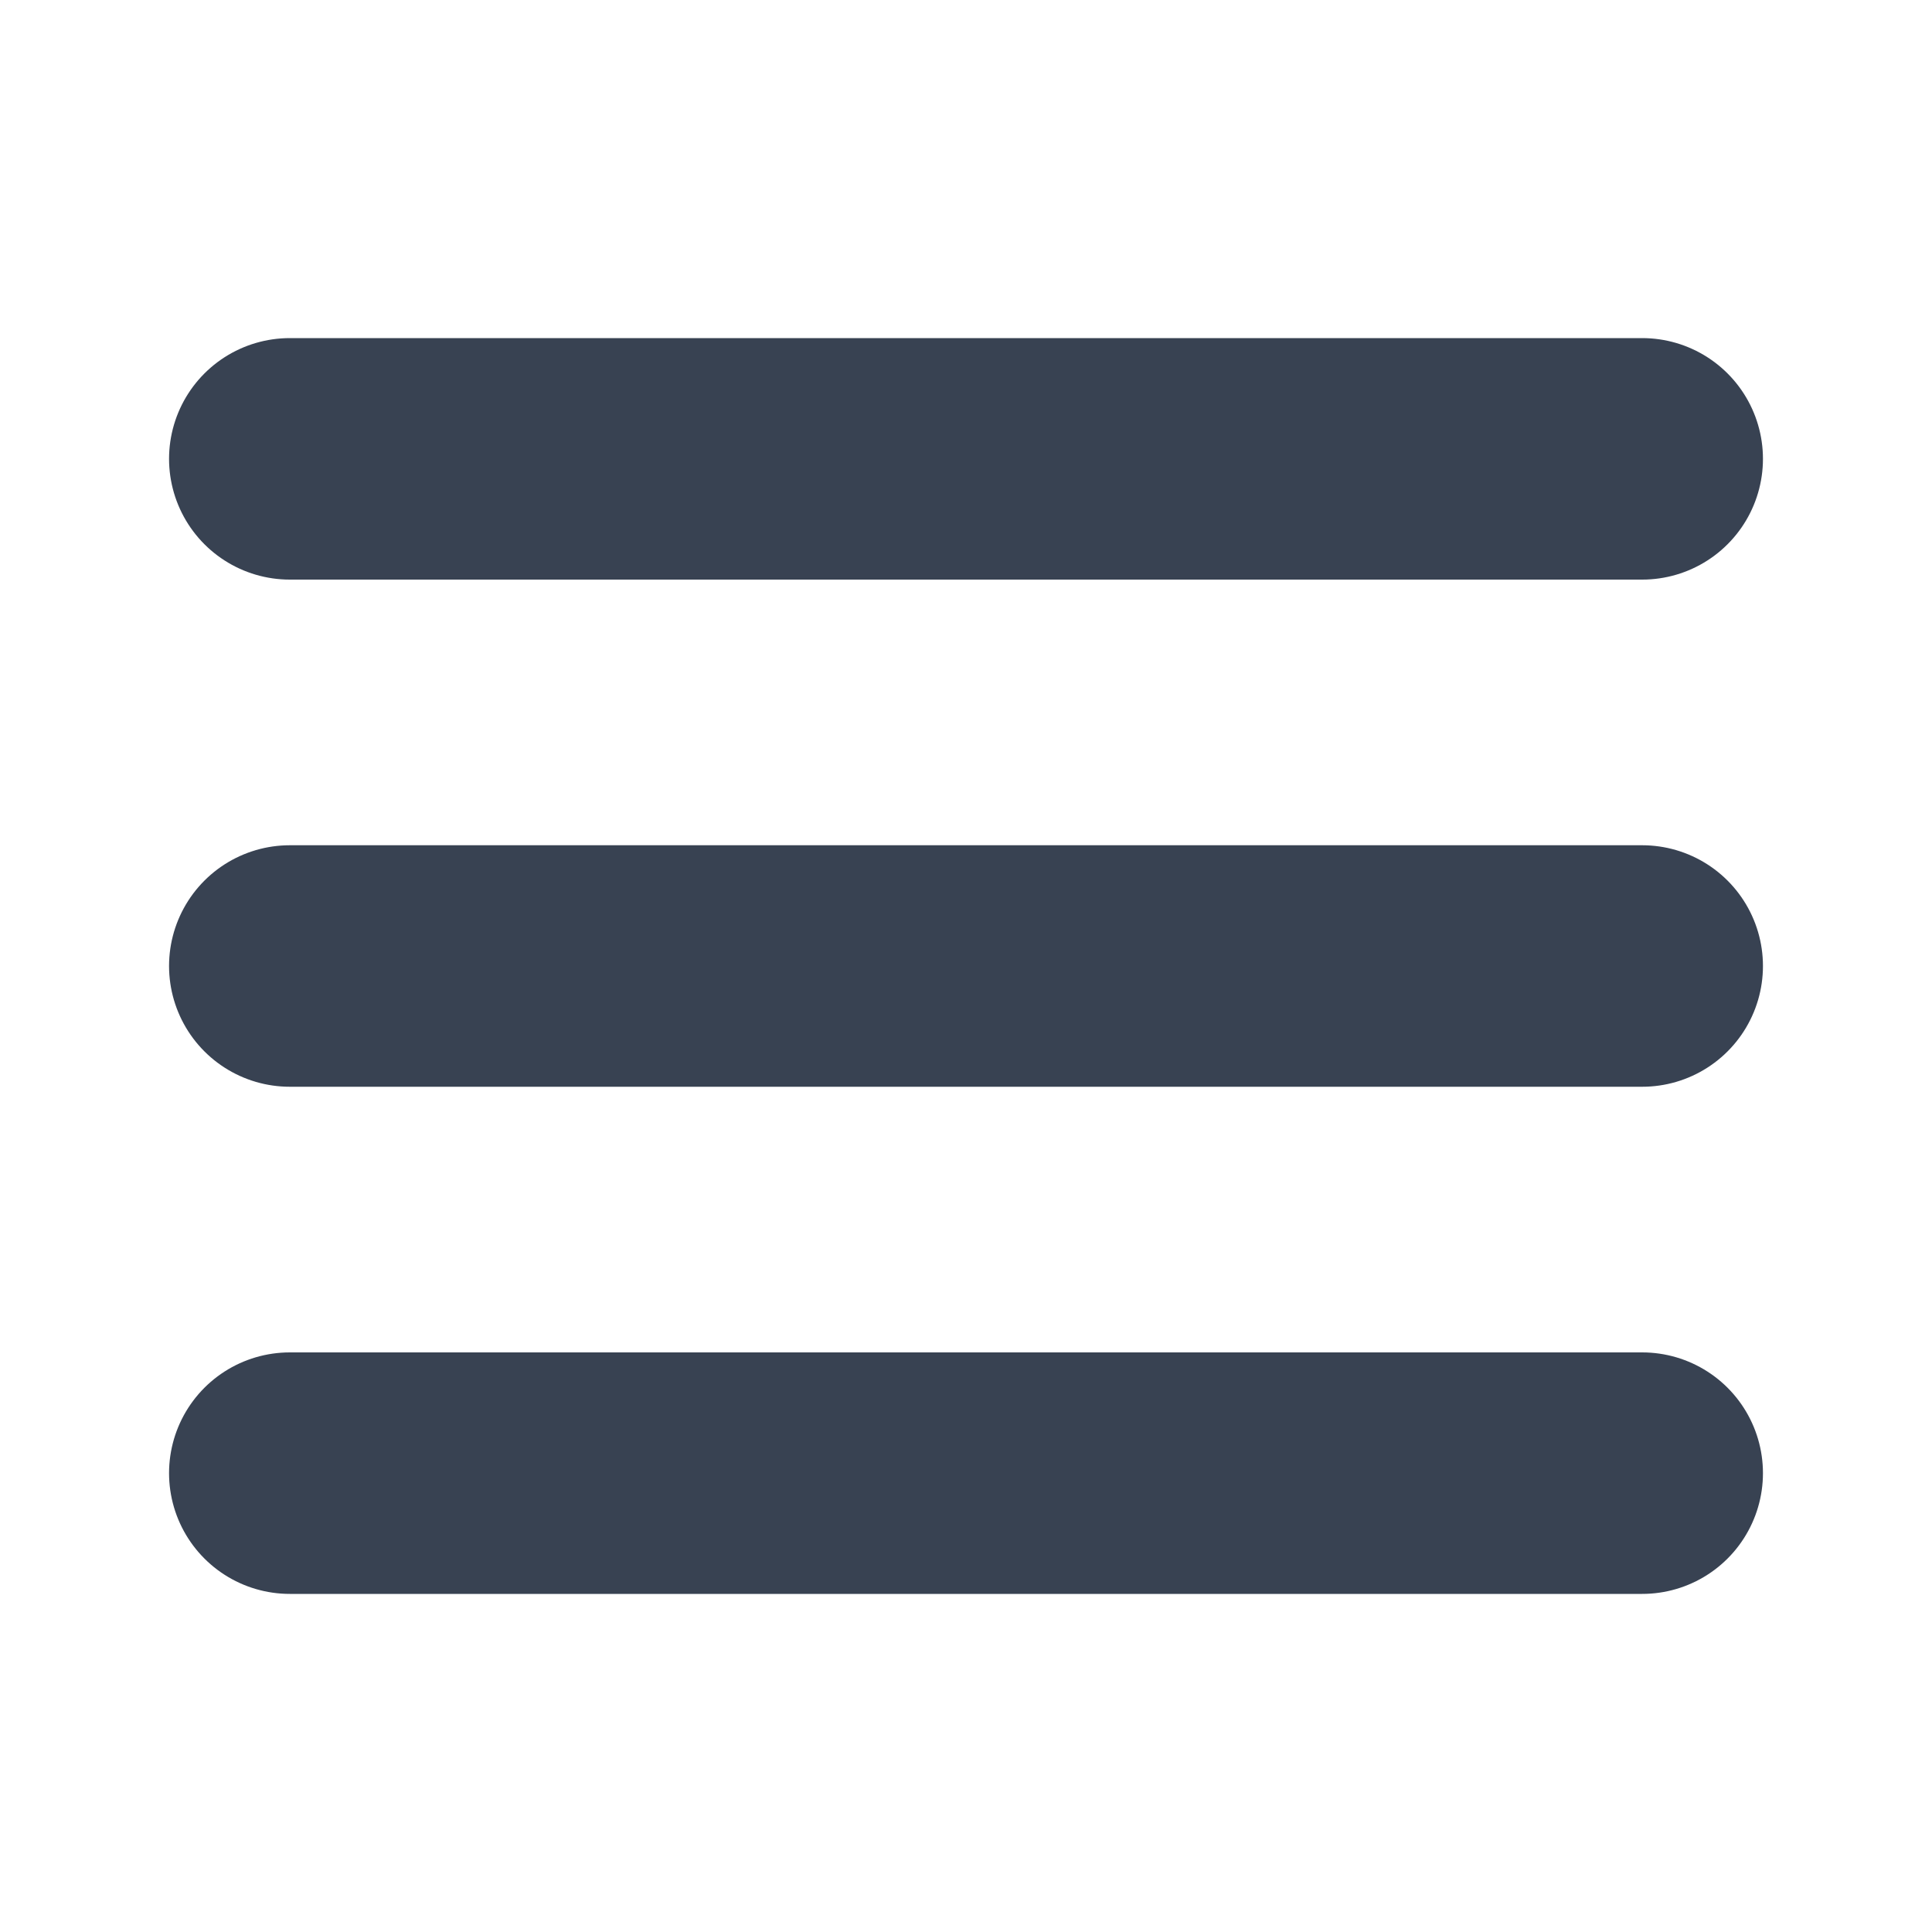 <svg width="12" height="12" viewBox="0 0 12 12" fill="none" xmlns="http://www.w3.org/2000/svg">
<path d="M1.8 2.85H10.2M1.8 6H10.2M1.8 9.15H10.2" stroke="#384252" stroke-width="1.5" stroke-linecap="round" stroke-linejoin="round"/>
</svg>
